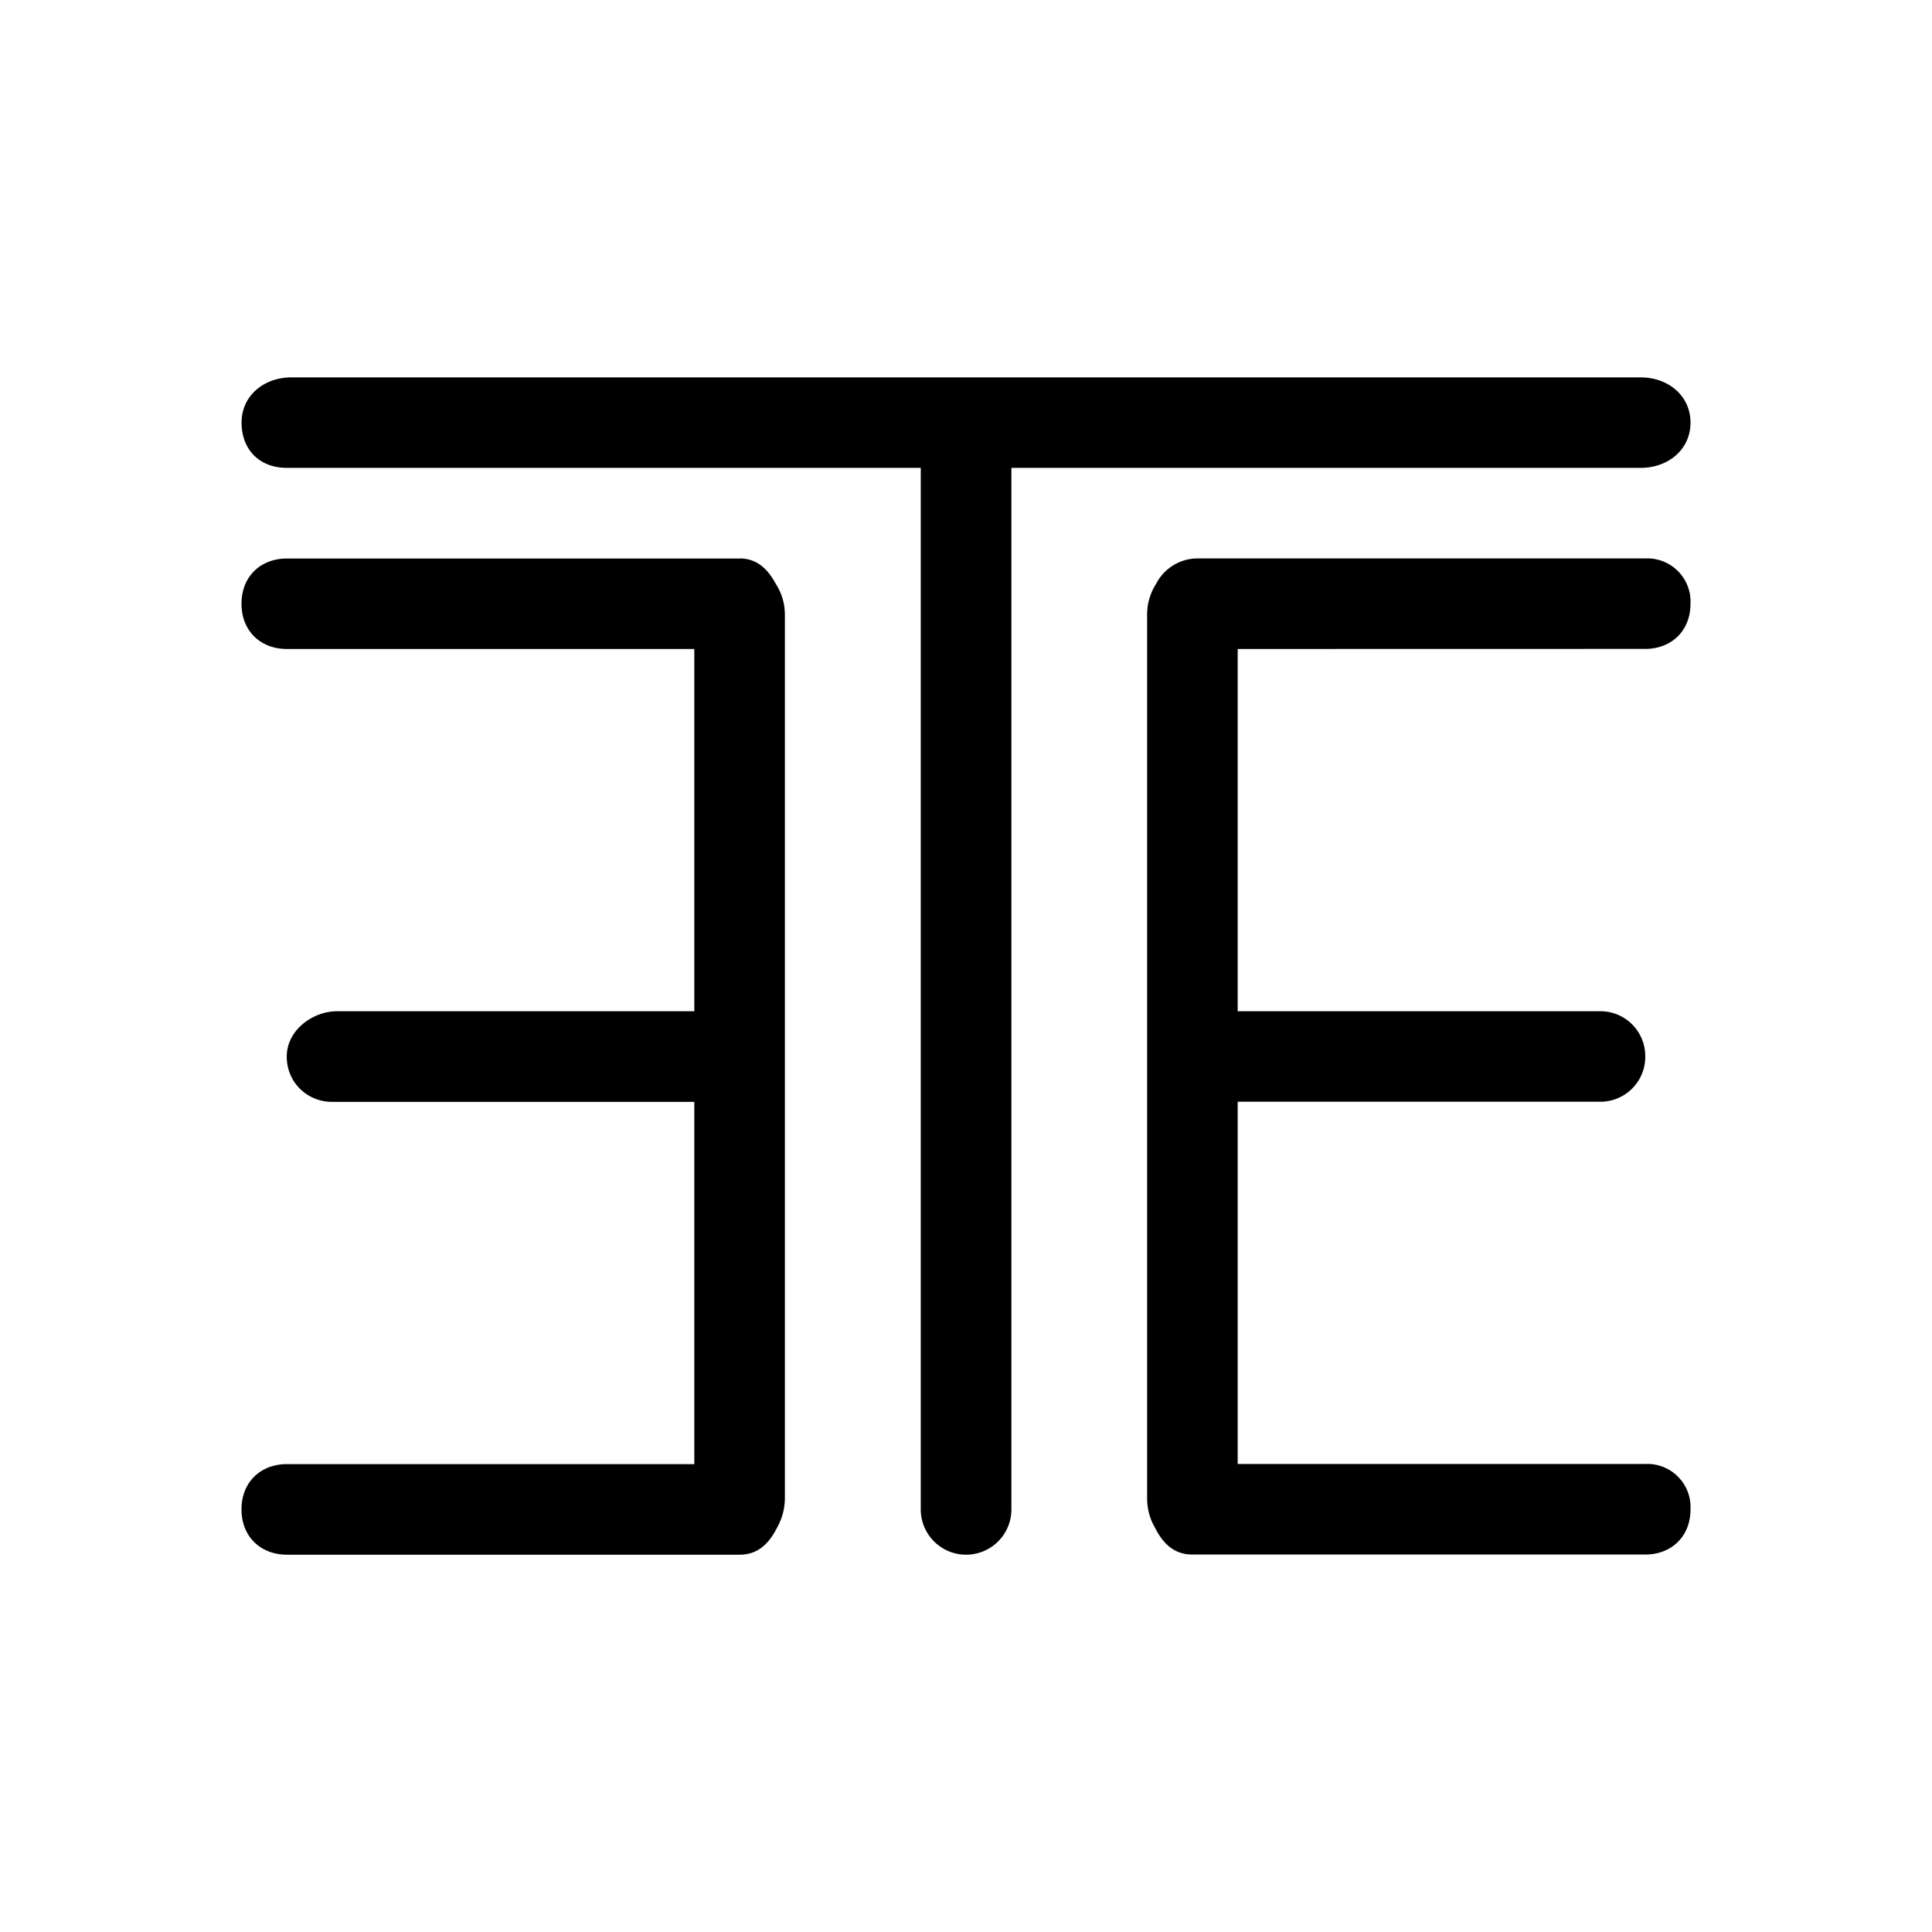 <svg xmlns="http://www.w3.org/2000/svg" width="1em" height="1em" viewBox="0 0 24 24"><path fill="currentColor" d="M20.381 5.812c.338 0 .619-.224.619-.562s-.281-.562-.619-.562H3.62c-.338 0-.619.224-.619.562s.225.562.563.562h7.874V18.75a.562.562 0 1 0 1.126 0V5.812z"/><path fill="currentColor" d="M9.187 6.938H3.563c-.321 0-.563.219-.563.562s.242.562.563.562h5.062v4.5H4.187c-.304 0-.625.237-.625.563s.26.563.563.563h4.5v4.5H3.563c-.321 0-.563.219-.563.562s.242.563.563.563h5.624c.226 0 .366-.136.467-.338a.75.75 0 0 0 .096-.36V7.635a.7.7 0 0 0-.113-.382c-.1-.186-.236-.316-.45-.316m11.25 1.124c.321 0 .563-.219.563-.562a.537.537 0 0 0-.562-.562h-5.57a.58.58 0 0 0-.506.315a.7.7 0 0 0-.112.382v10.98c0 .13.034.253.096.36c.1.202.241.337.466.337h5.626c.32 0 .562-.219.562-.562a.537.537 0 0 0-.562-.563h-5.063v-4.5h4.5a.557.557 0 0 0 .563-.562a.557.557 0 0 0-.563-.562h-4.5v-4.5z"/></svg>